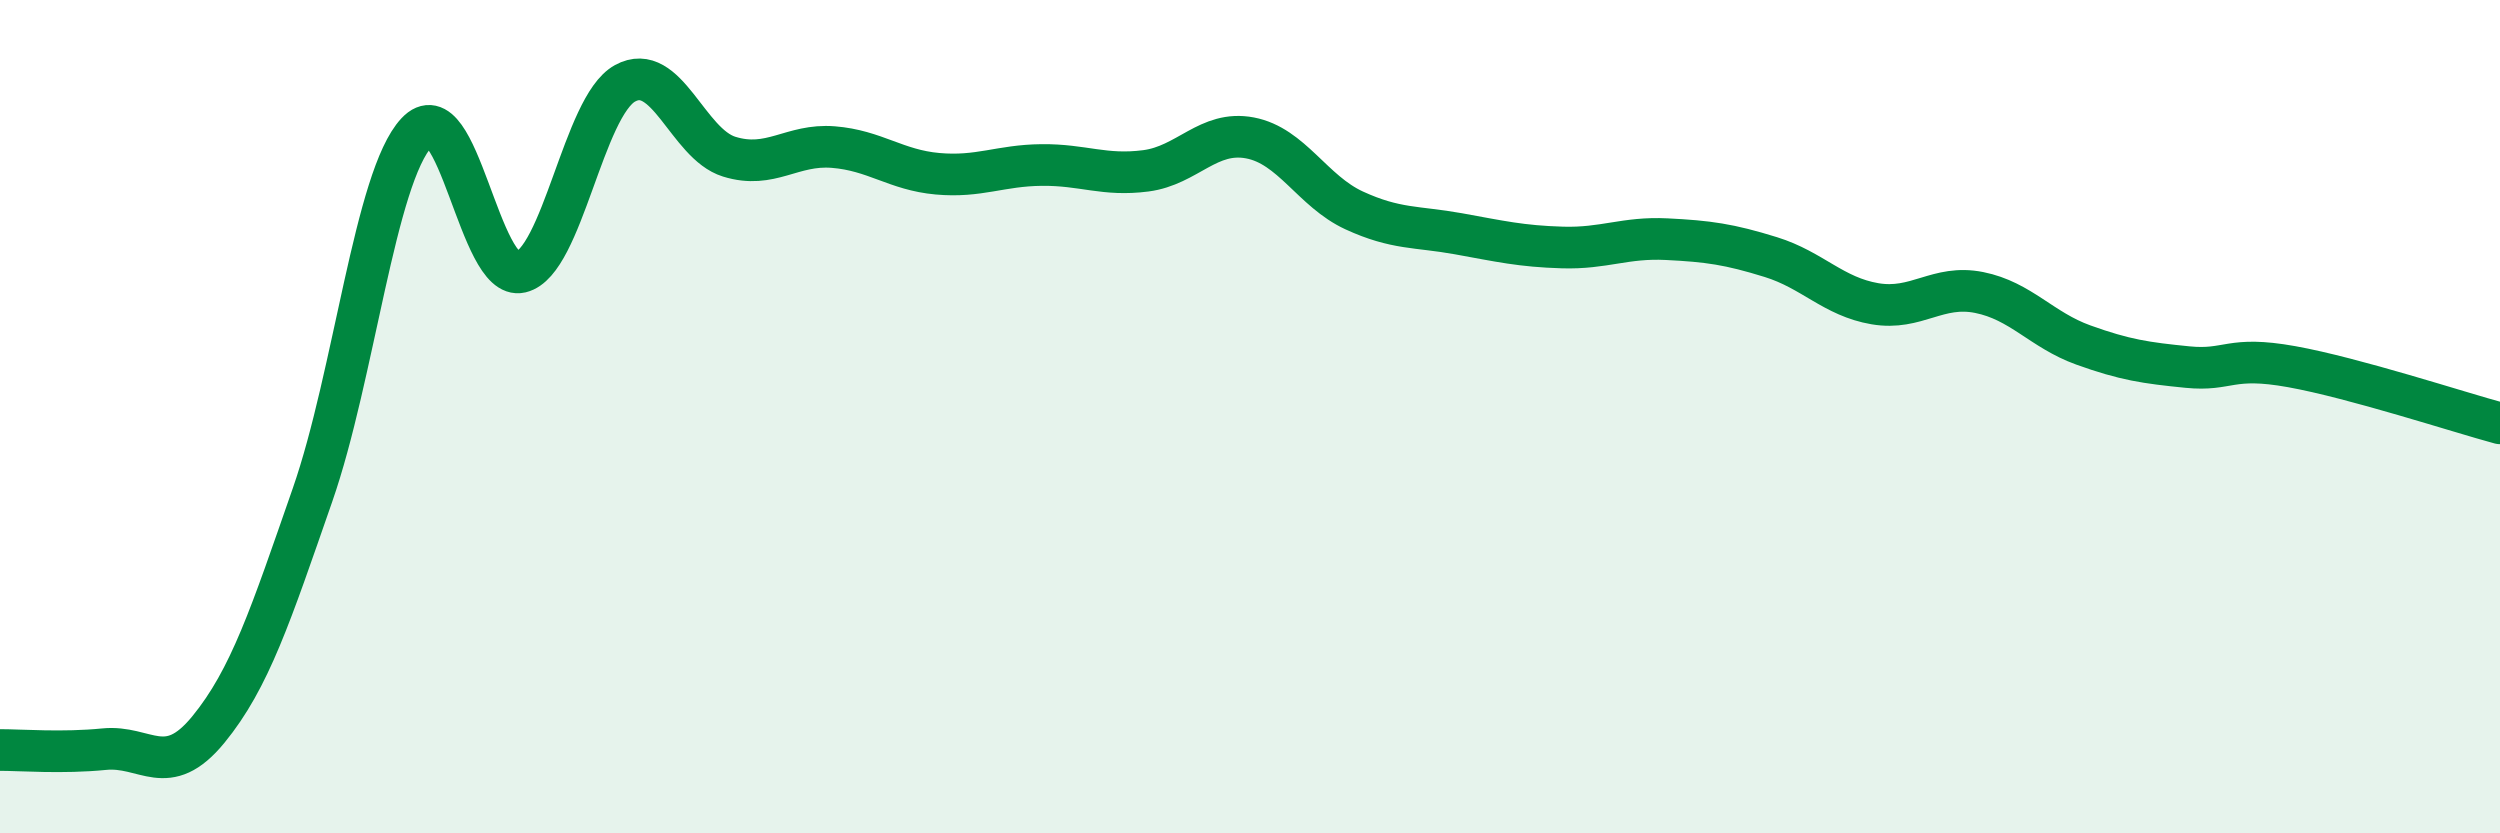 
    <svg width="60" height="20" viewBox="0 0 60 20" xmlns="http://www.w3.org/2000/svg">
      <path
        d="M 0,18 C 0.5,18 1.5,18.08 2.5,17.98 C 3.5,17.88 4,18.73 5,17.51 C 6,16.29 6.5,14.75 7.5,11.88 C 8.5,9.01 9,4.25 10,3.18 C 11,2.11 11.5,6.77 12.5,6.53 C 13.5,6.29 14,2.55 15,2 C 16,1.45 16.5,3.45 17.5,3.76 C 18.5,4.07 19,3.45 20,3.53 C 21,3.61 21.5,4.08 22.5,4.17 C 23.5,4.26 24,3.97 25,3.96 C 26,3.95 26.5,4.23 27.5,4.1 C 28.5,3.97 29,3.12 30,3.31 C 31,3.5 31.5,4.59 32.5,5.05 C 33.5,5.51 34,5.43 35,5.61 C 36,5.79 36.5,5.91 37.5,5.94 C 38.5,5.97 39,5.69 40,5.74 C 41,5.79 41.5,5.86 42.5,6.17 C 43.5,6.48 44,7.12 45,7.29 C 46,7.46 46.5,6.82 47.5,7.02 C 48.5,7.22 49,7.92 50,8.28 C 51,8.64 51.5,8.71 52.5,8.81 C 53.5,8.91 53.5,8.53 55,8.8 C 56.5,9.07 59,9.89 60,10.16L60 20L0 20Z"
        fill="#008740"
        opacity="0.1"
        stroke-linecap="round"
        stroke-linejoin="round"
      />
      <path
        d="M 0,18 C 0.5,18 1.5,18.08 2.5,17.98 C 3.5,17.88 4,18.73 5,17.51 C 6,16.29 6.5,14.75 7.5,11.88 C 8.5,9.01 9,4.25 10,3.18 C 11,2.11 11.5,6.77 12.5,6.53 C 13.5,6.29 14,2.55 15,2 C 16,1.45 16.5,3.45 17.5,3.76 C 18.5,4.07 19,3.45 20,3.53 C 21,3.61 21.5,4.08 22.5,4.17 C 23.5,4.26 24,3.97 25,3.96 C 26,3.95 26.5,4.23 27.5,4.1 C 28.5,3.97 29,3.12 30,3.31 C 31,3.5 31.5,4.59 32.5,5.05 C 33.5,5.51 34,5.43 35,5.61 C 36,5.79 36.5,5.91 37.5,5.94 C 38.5,5.97 39,5.69 40,5.74 C 41,5.79 41.5,5.86 42.5,6.17 C 43.5,6.48 44,7.12 45,7.29 C 46,7.46 46.5,6.82 47.5,7.02 C 48.5,7.22 49,7.92 50,8.28 C 51,8.64 51.5,8.71 52.5,8.81 C 53.5,8.91 53.5,8.53 55,8.8 C 56.5,9.07 59,9.89 60,10.16"
        stroke="#008740"
        stroke-width="1"
        fill="none"
        stroke-linecap="round"
        stroke-linejoin="round"
      />
    </svg>
  